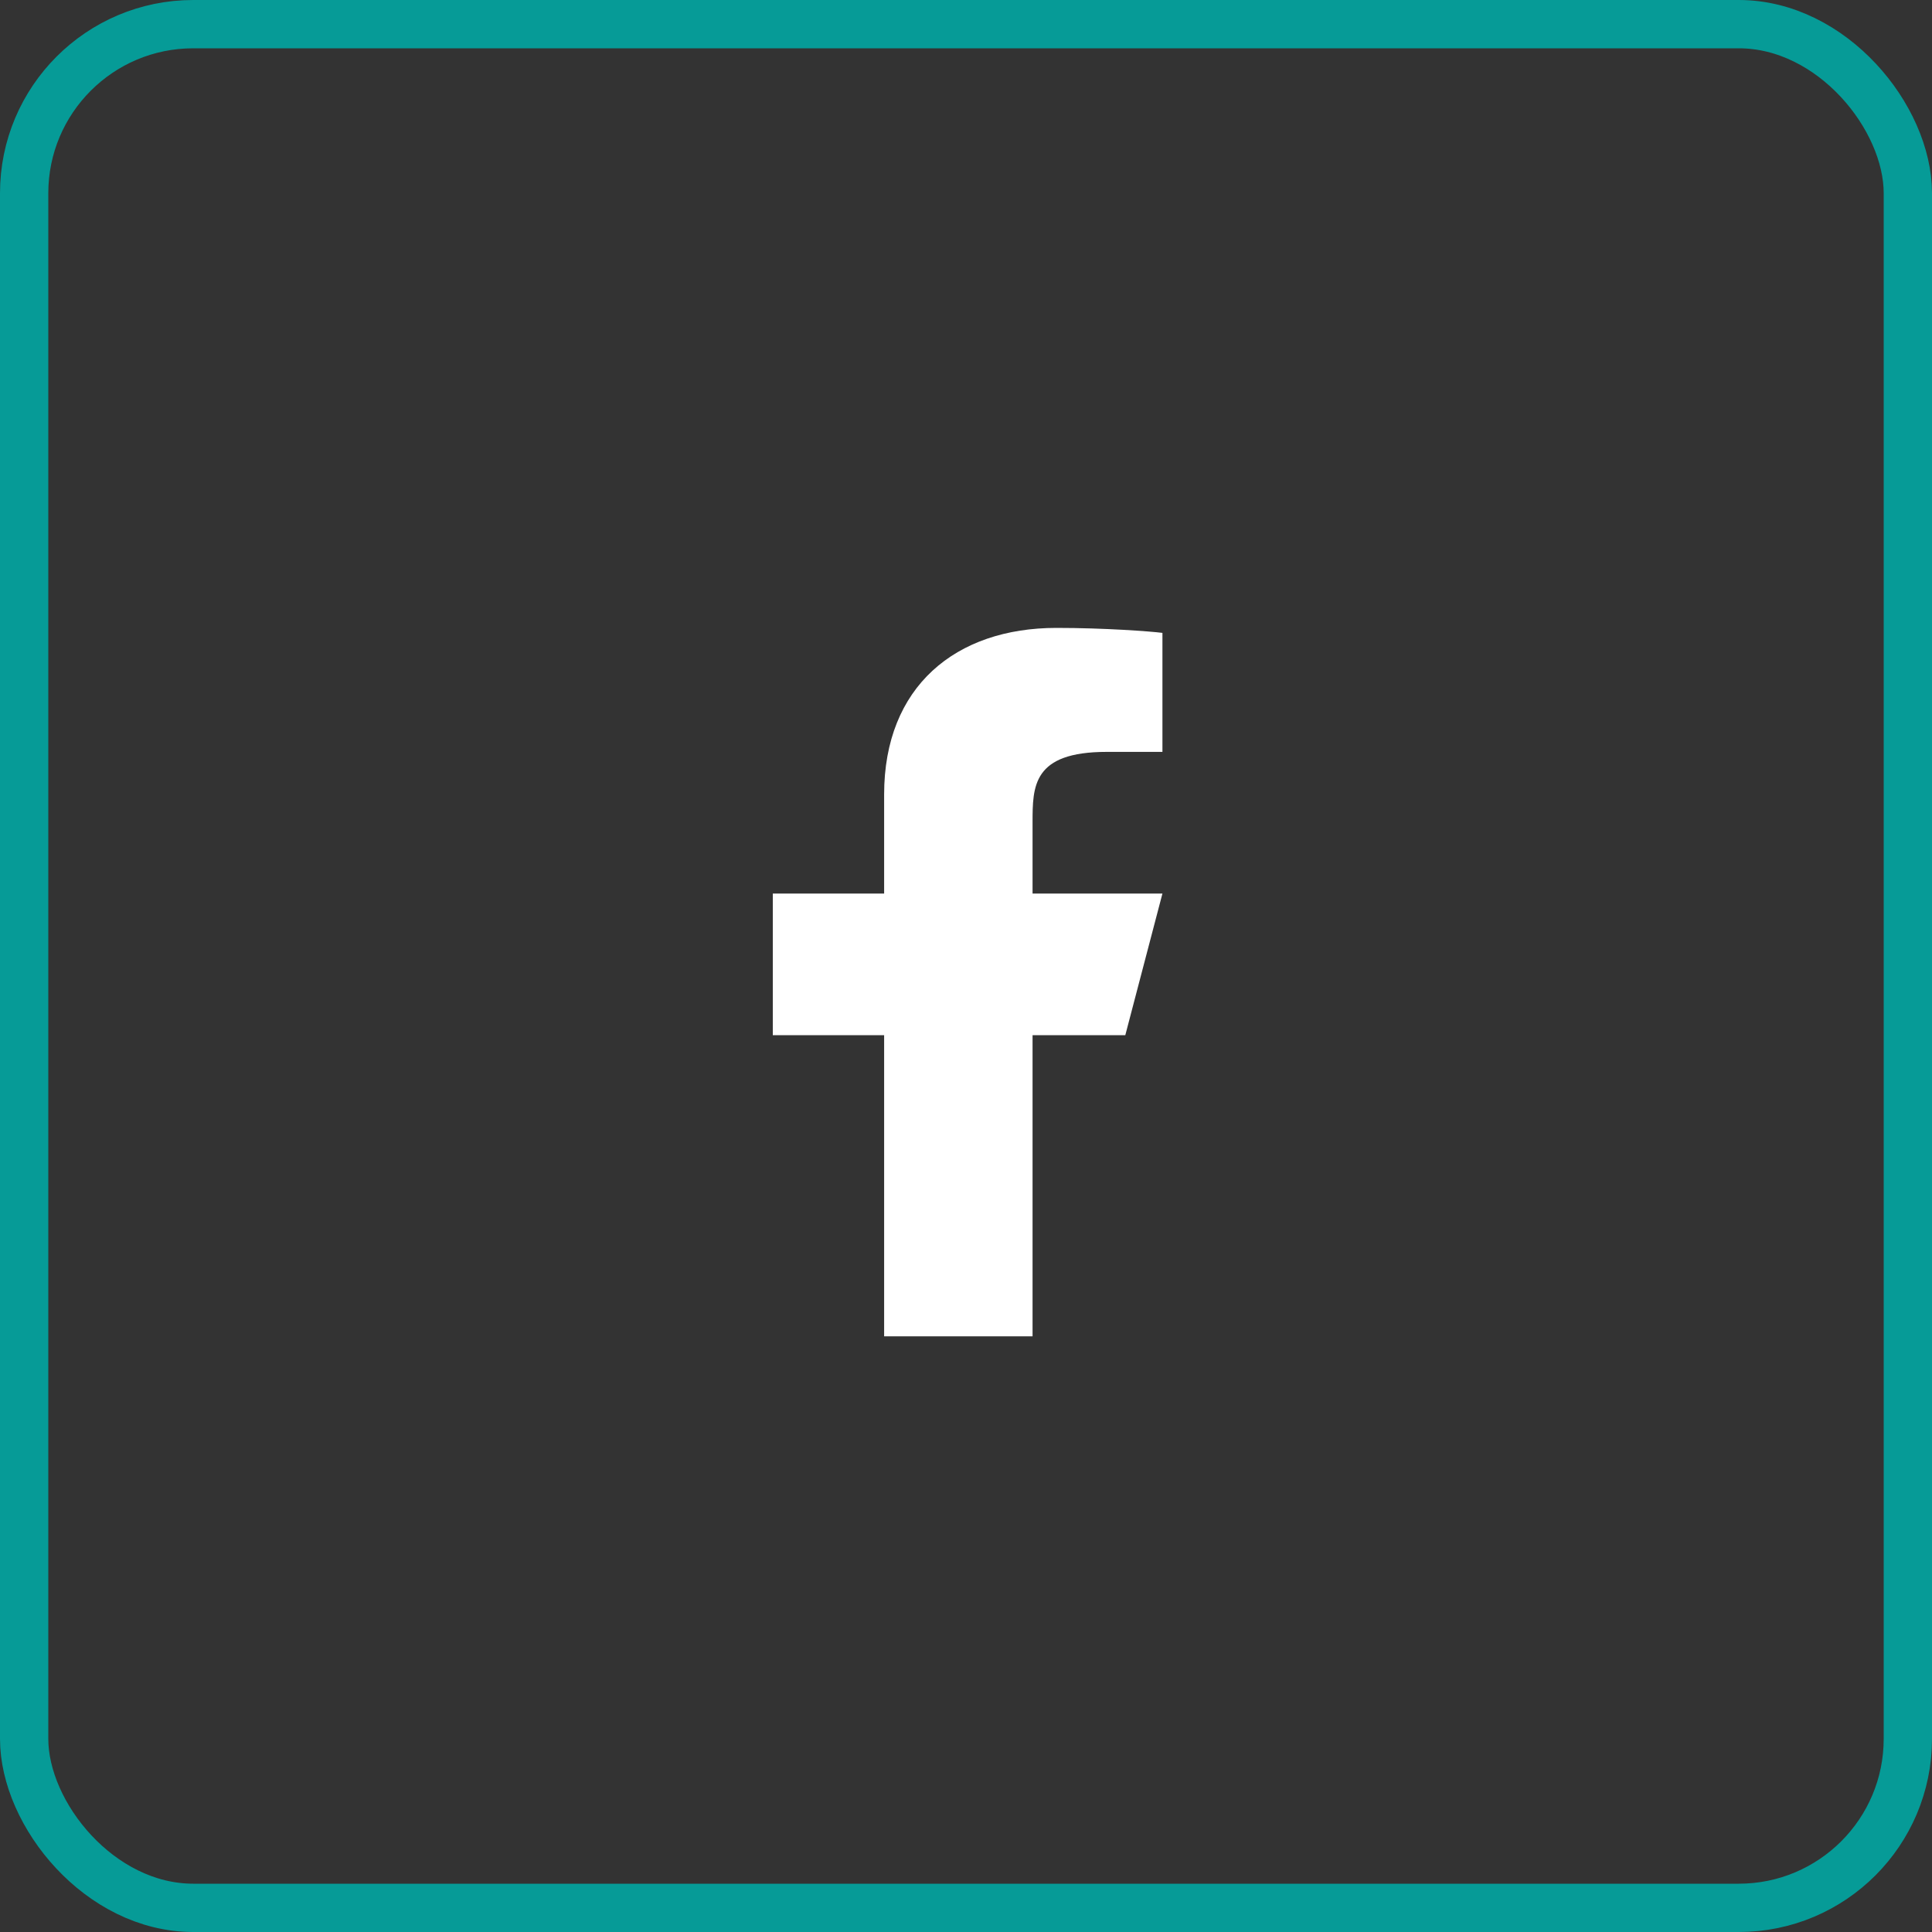 <svg width="40" height="40" viewBox="0 0 40 40" fill="none" xmlns="http://www.w3.org/2000/svg">
<rect x="0" y="0" width="40" height="40" fill="#333333" stroke="none"/>
<rect x="0.5" y="0.5" width="39" height="39" rx="3.5" stroke="#069B97"/>
<path d="M21.378 21.433H23.298L24.067 18.5H21.378V17.033C21.378 16.278 21.378 15.567 22.914 15.567H24.067V13.103C23.816 13.071 22.87 13 21.872 13C19.786 13 18.305 14.215 18.305 16.447V18.5H16V21.433H18.305V27.667H21.378V21.433Z" fill="white"/>
</svg>
